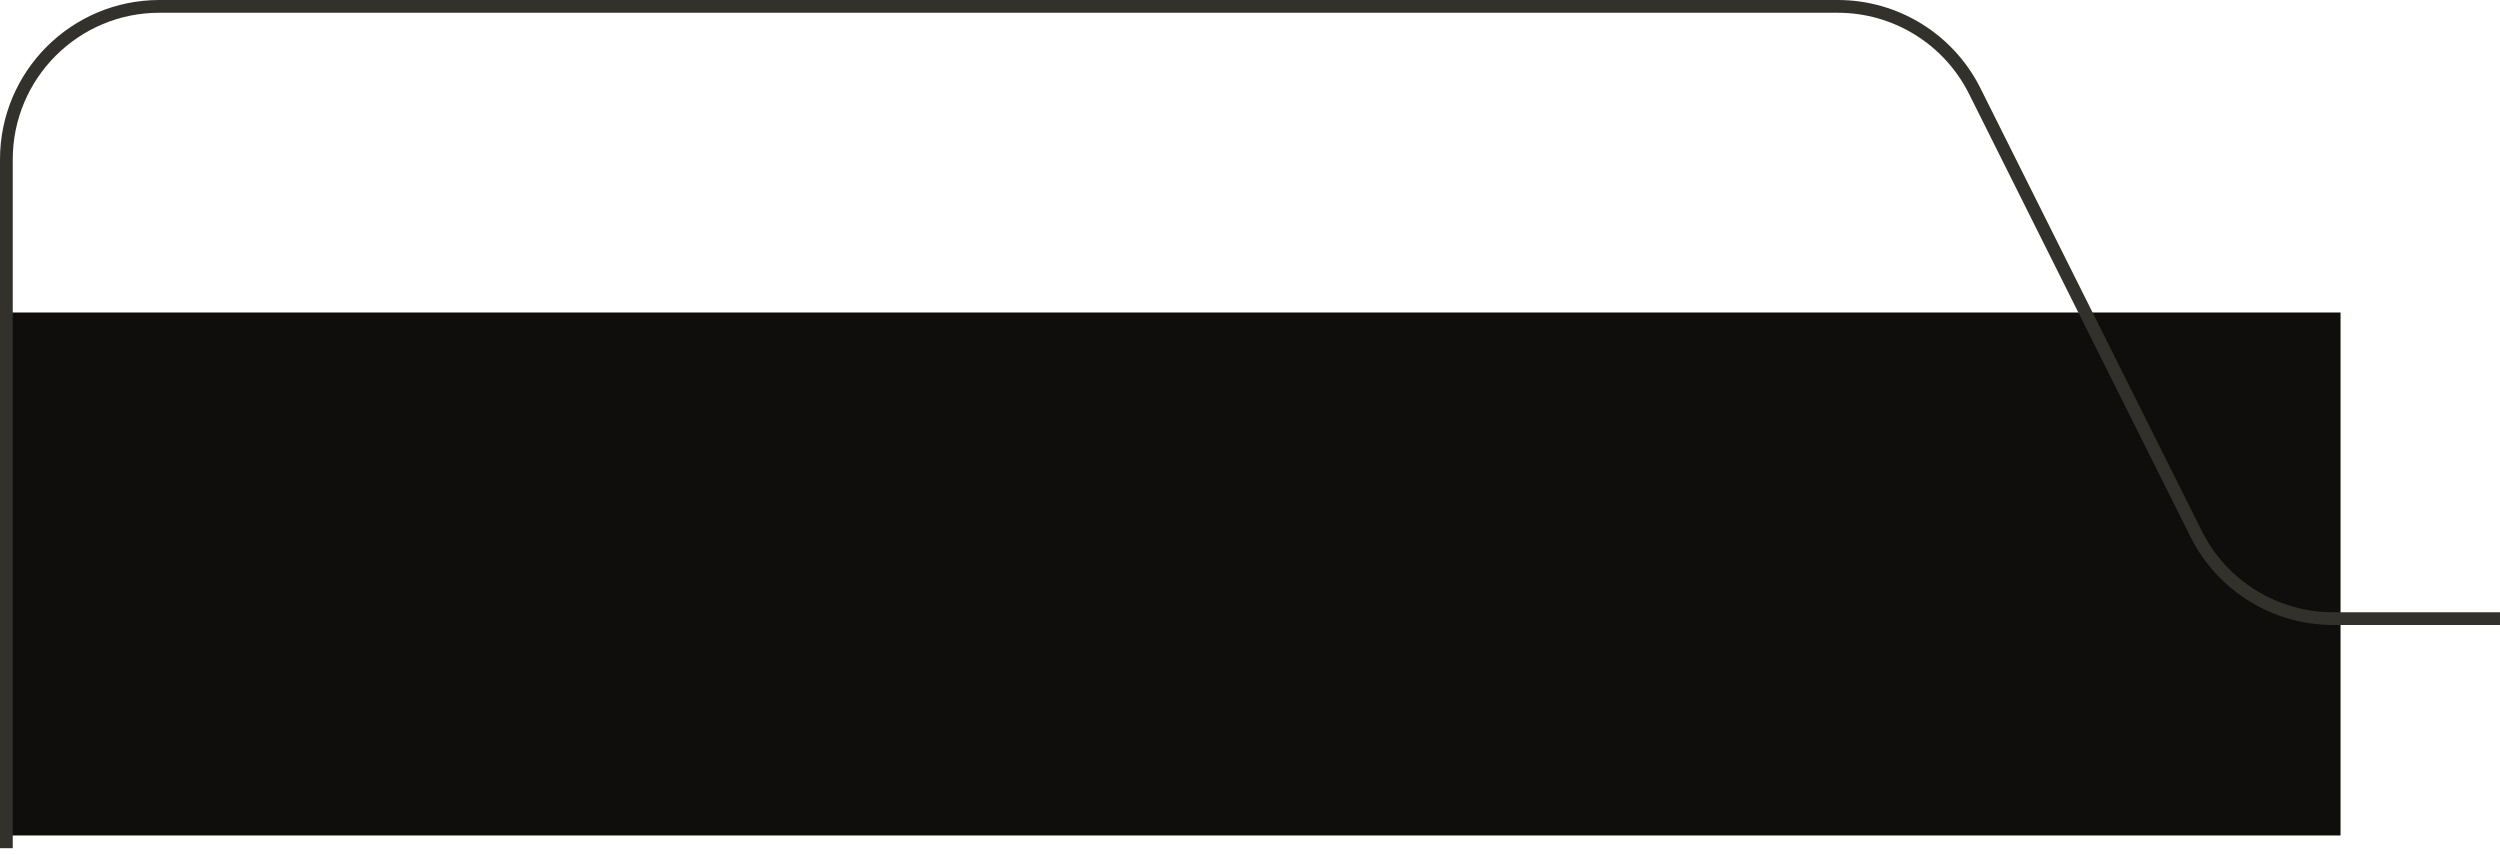 <svg width="196" height="67" viewBox="0 0 196 67" fill="none" xmlns="http://www.w3.org/2000/svg">
<path d="M183.499 24.5H0.499V65.5H183.499V24.5Z" fill="#0F0E0D"/>
<path d="M195.999 48.5H182.916C178.371 48.5 174.216 45.932 172.183 41.867L154.817 7.133C152.784 3.068 148.629 0.5 144.084 0.5H12.5C5.873 0.5 0.5 5.873 0.5 12.5L0.5 66.5" stroke="#33312C"/>
</svg>
